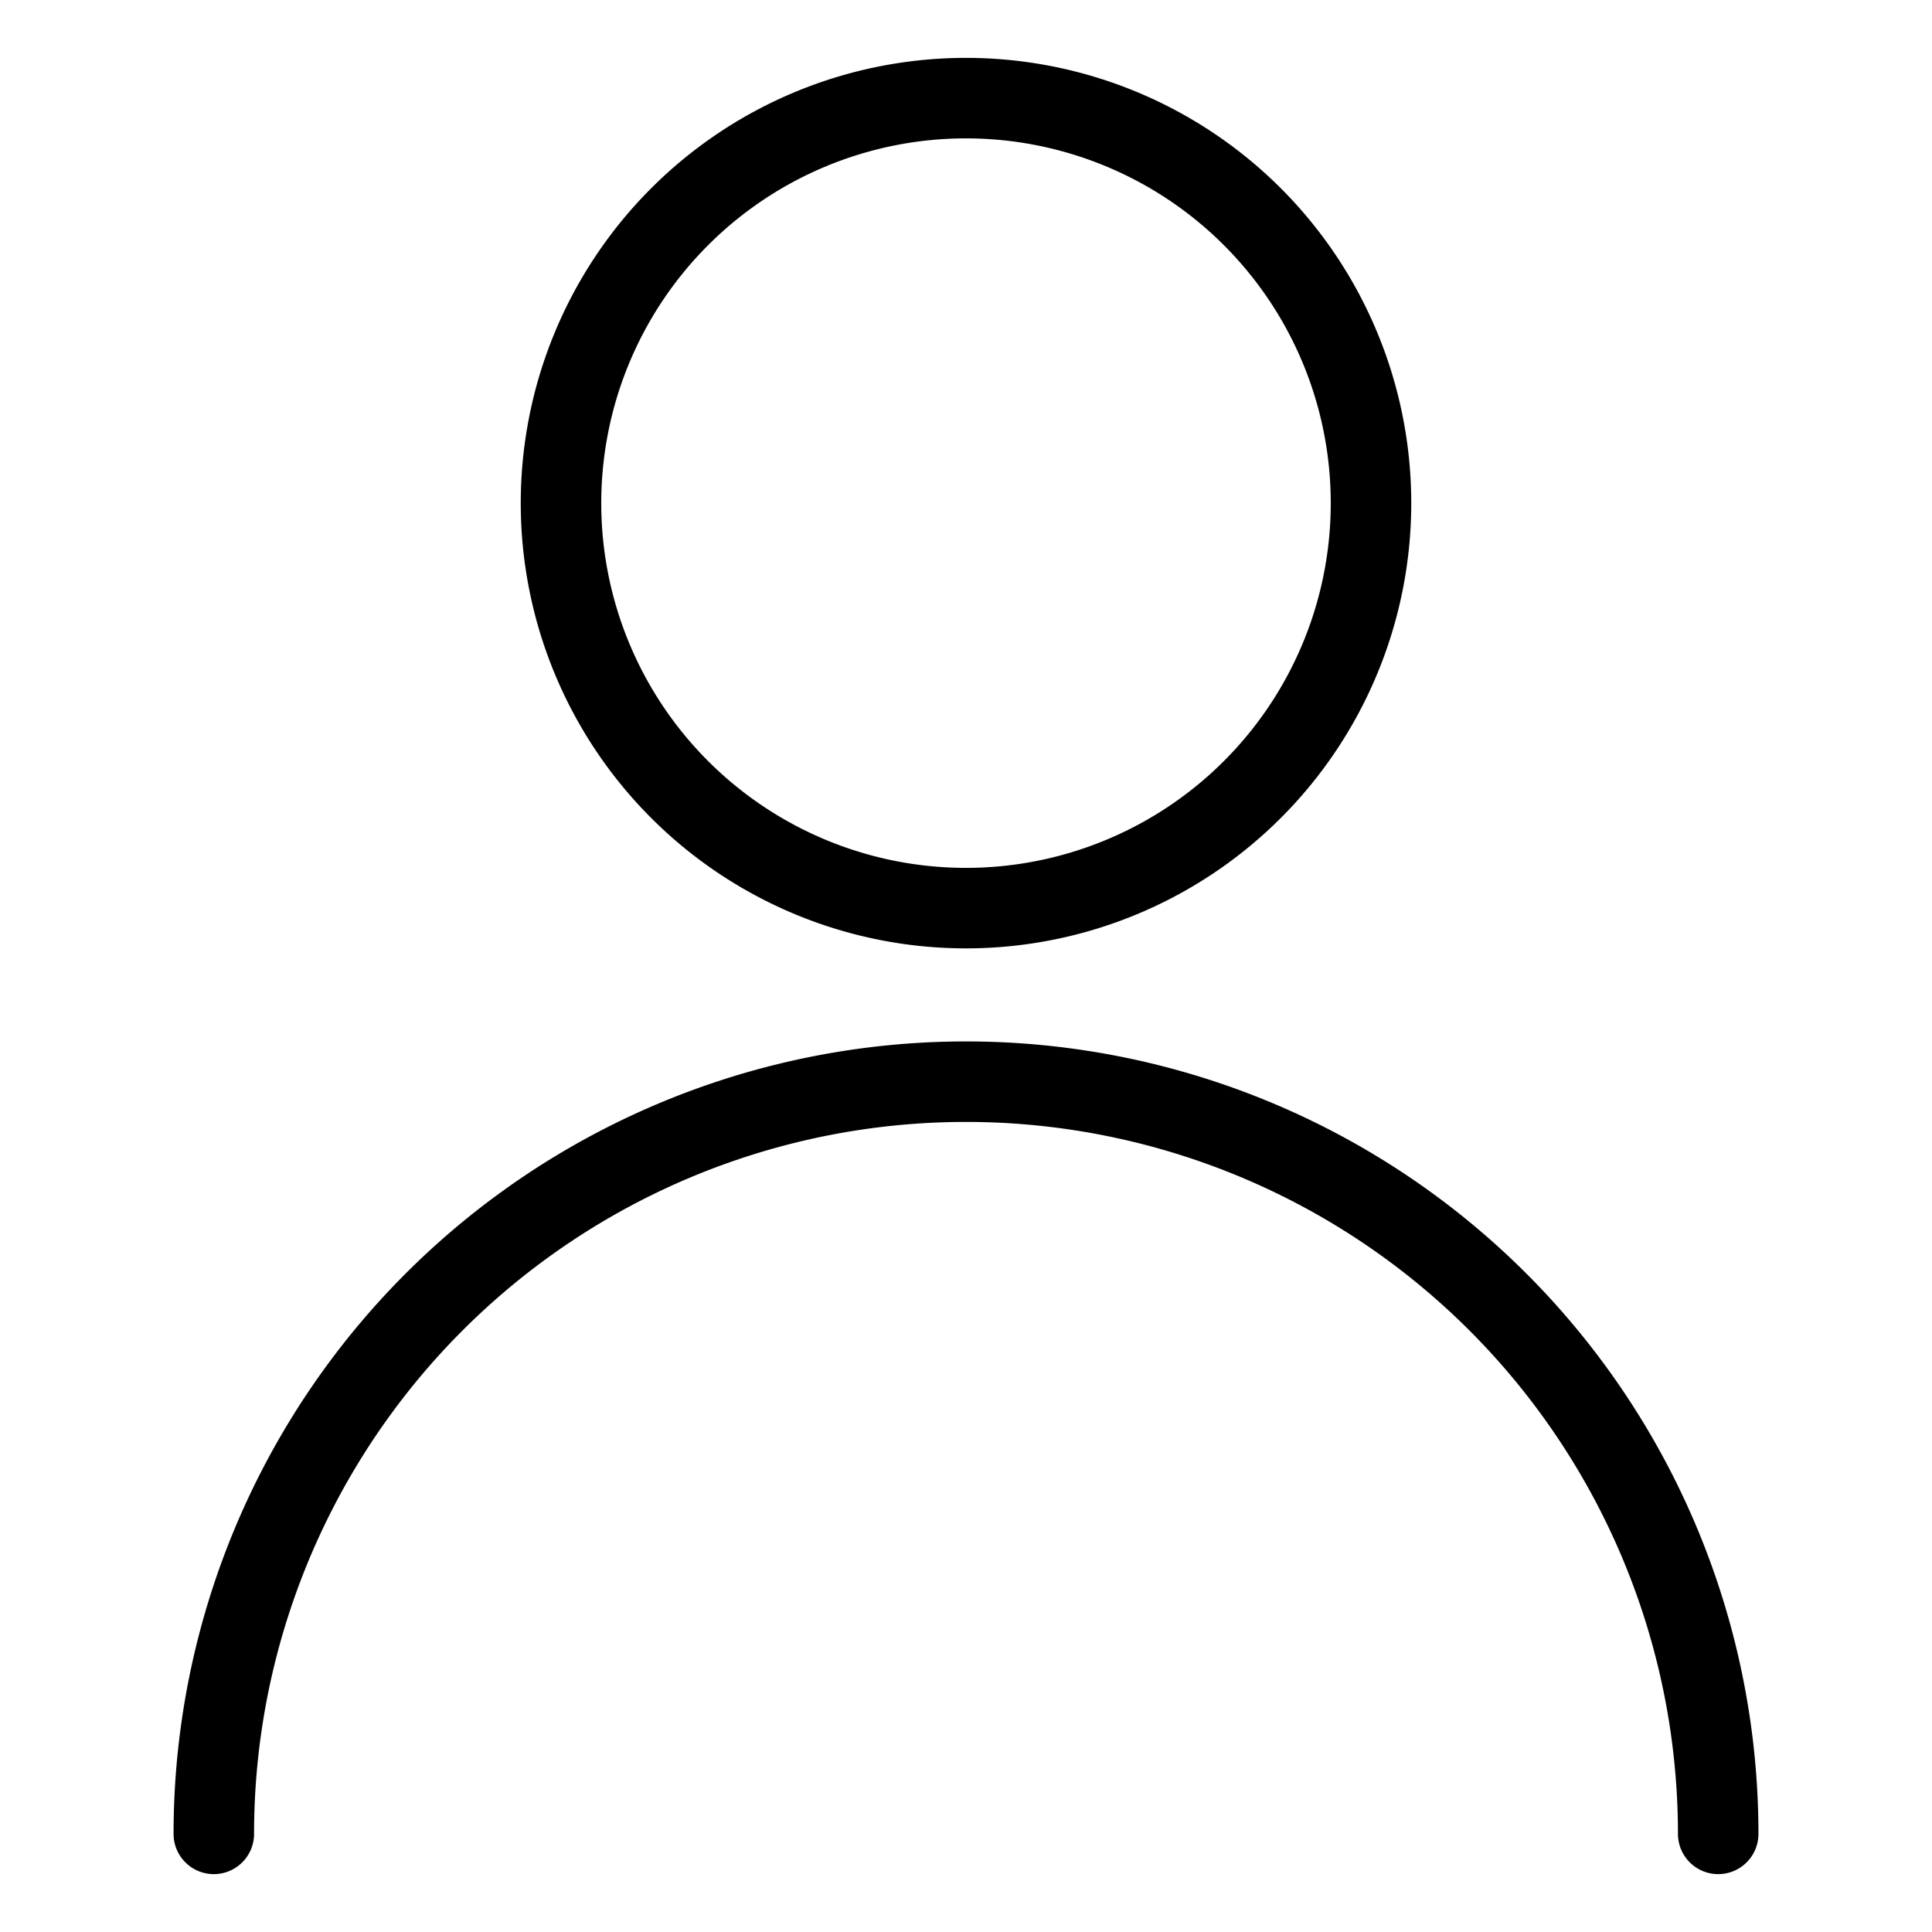 <svg viewBox="-0.5 -0.5 24 24" xmlns="http://www.w3.org/2000/svg" id="Single-Neutral--Streamline-Ultimate">
  <desc>
    Single Neutral Streamline Icon: https://streamlinehq.com
  </desc>
  <path d="M6.469 5.75a5.031 5.031 0 1 0 10.062 0 5.031 5.031 0 1 0 -10.062 0Z" fill="none" stroke="currentColor" stroke-linecap="round" stroke-linejoin="round" stroke-width="1"></path>
  <path d="M2.156 22.281a9.344 9.344 0 0 1 18.688 0" fill="none" stroke="currentColor" stroke-linecap="round" stroke-linejoin="round" stroke-width="1"></path>
</svg>